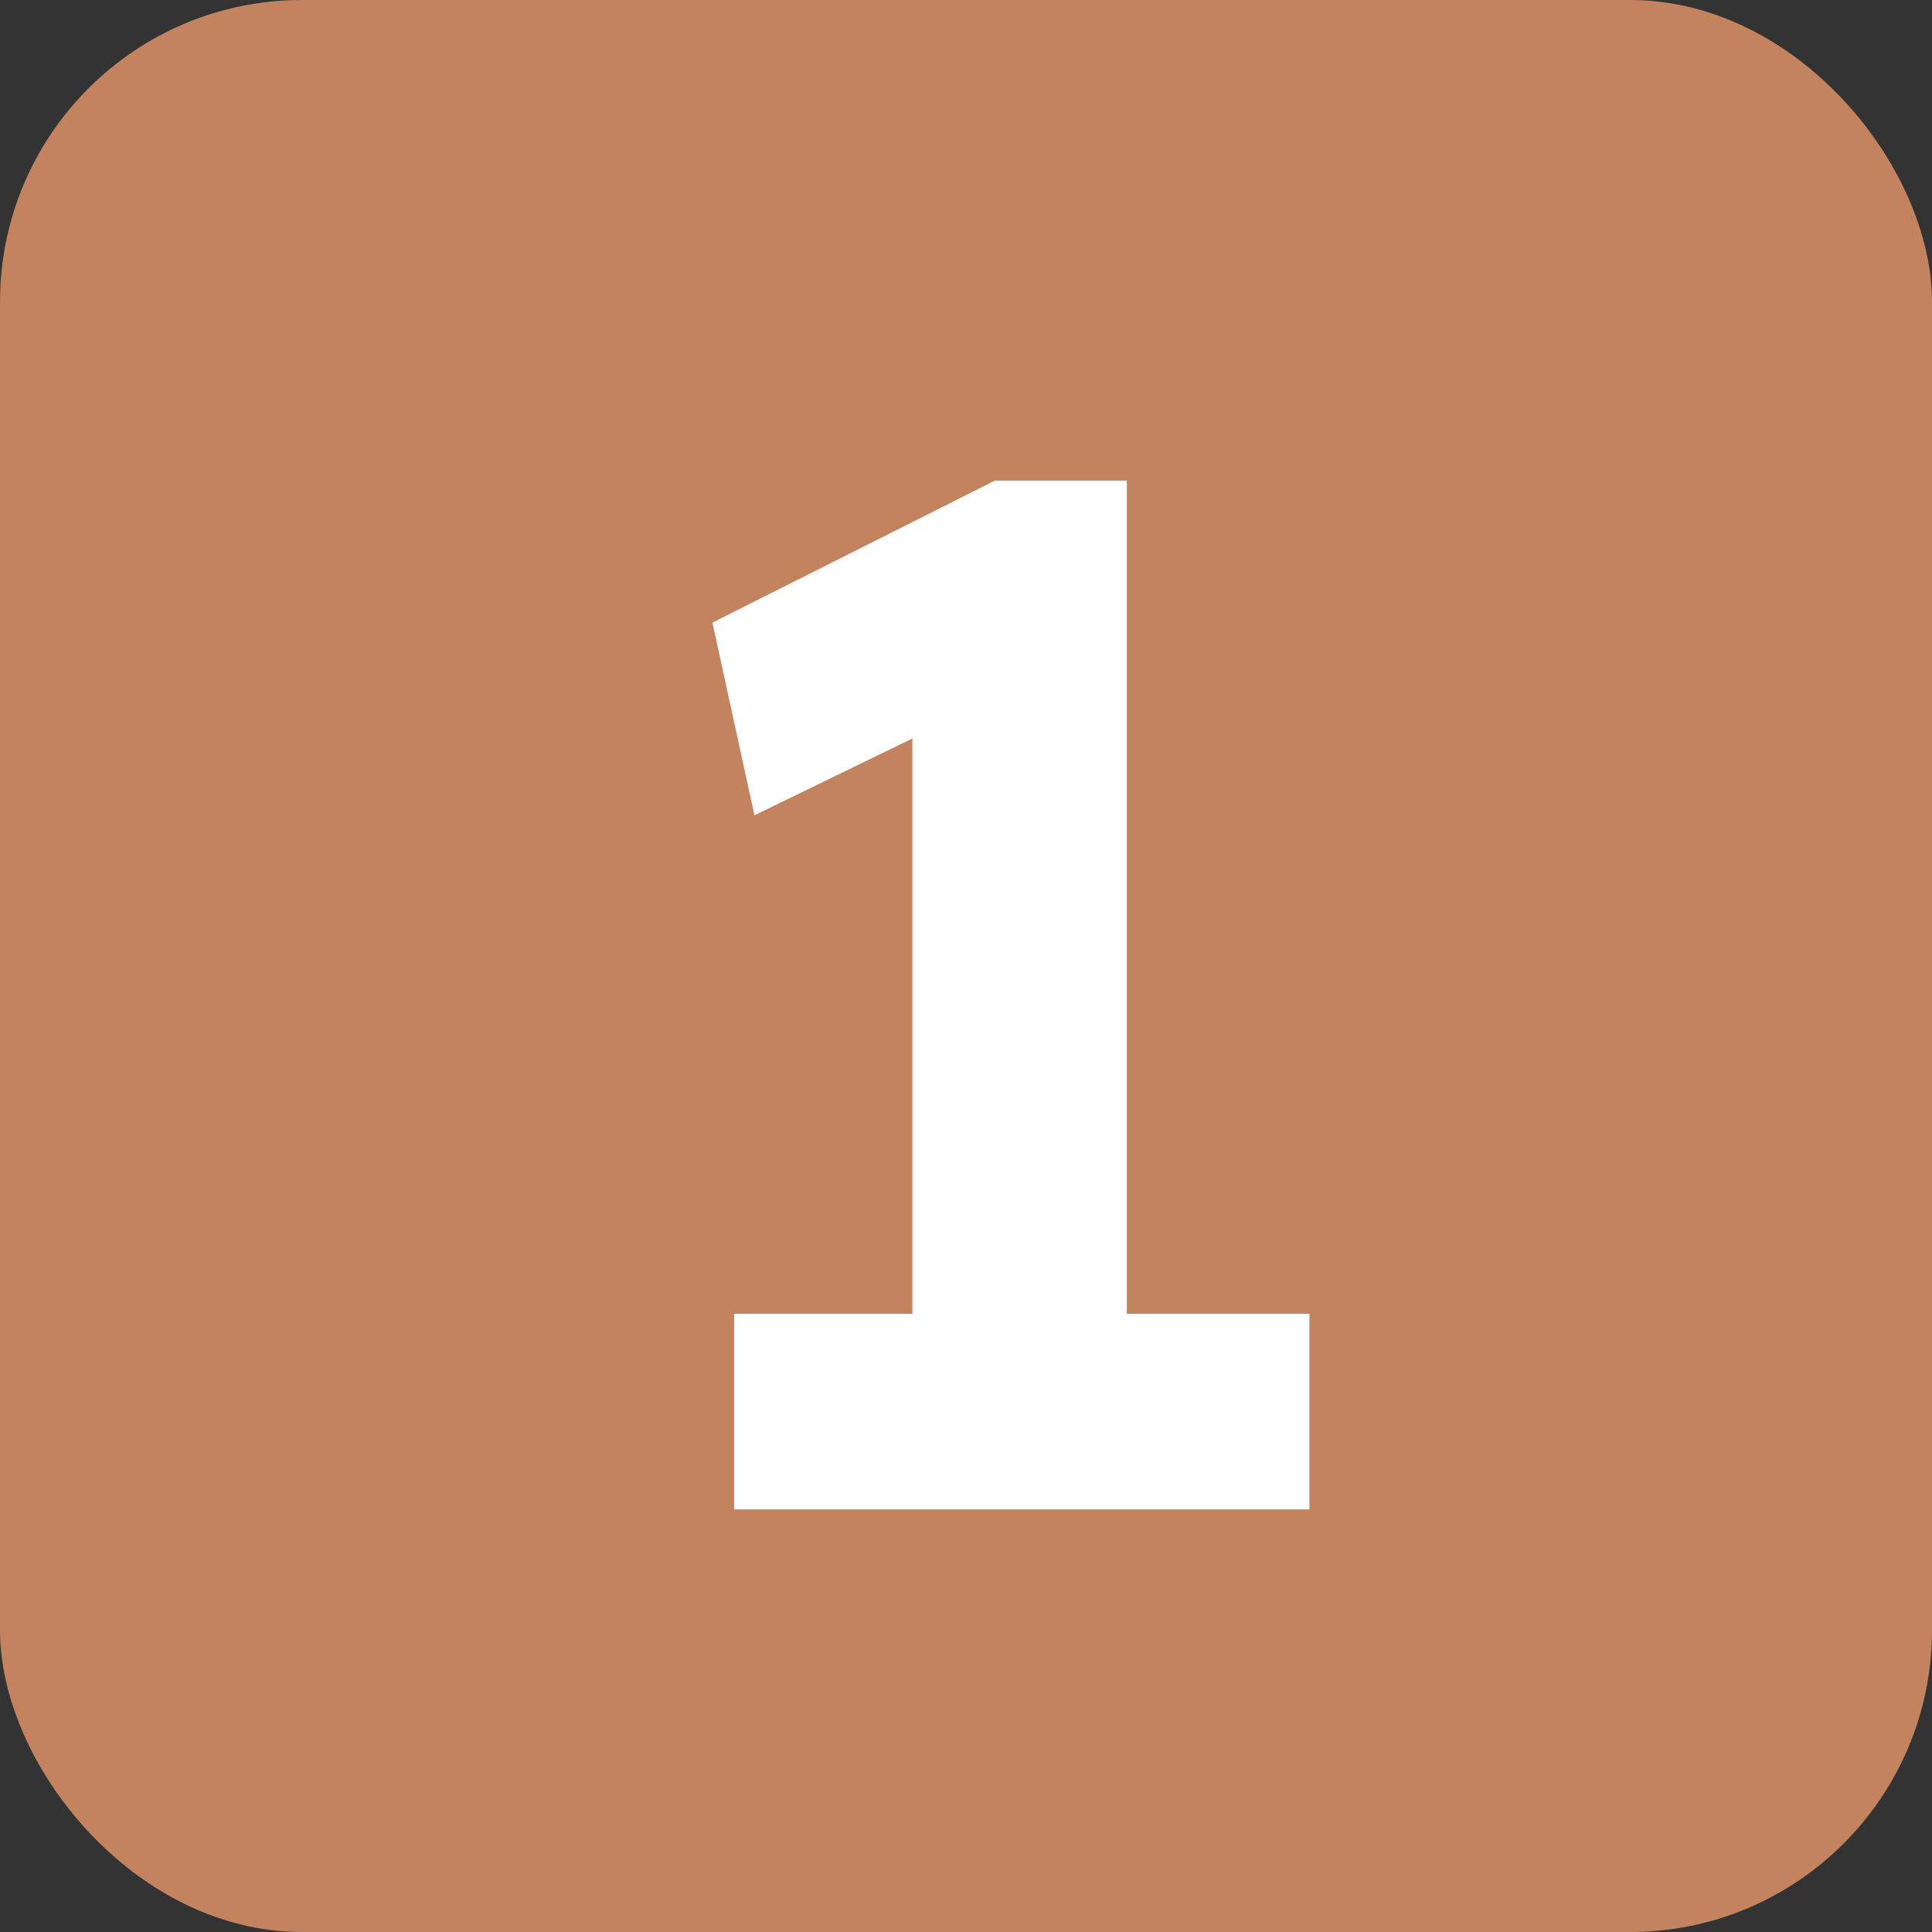<svg width="32" height="32" viewBox="0 0 32 32" fill="none" xmlns="http://www.w3.org/2000/svg">
<rect x="0" y="0" width="32" height="32" fill="#333333" stroke="none"/>
<rect width="32" height="32" rx="5" fill="#C3835F"/>
<path d="M15.112 23.824V10.192L16 11.8L12.496 13.504L11.8 10.312L16.48 7.96H18.664V23.824H15.112ZM12.16 25V21.76H21.688V25H12.16Z" fill="white"/>
</svg>
